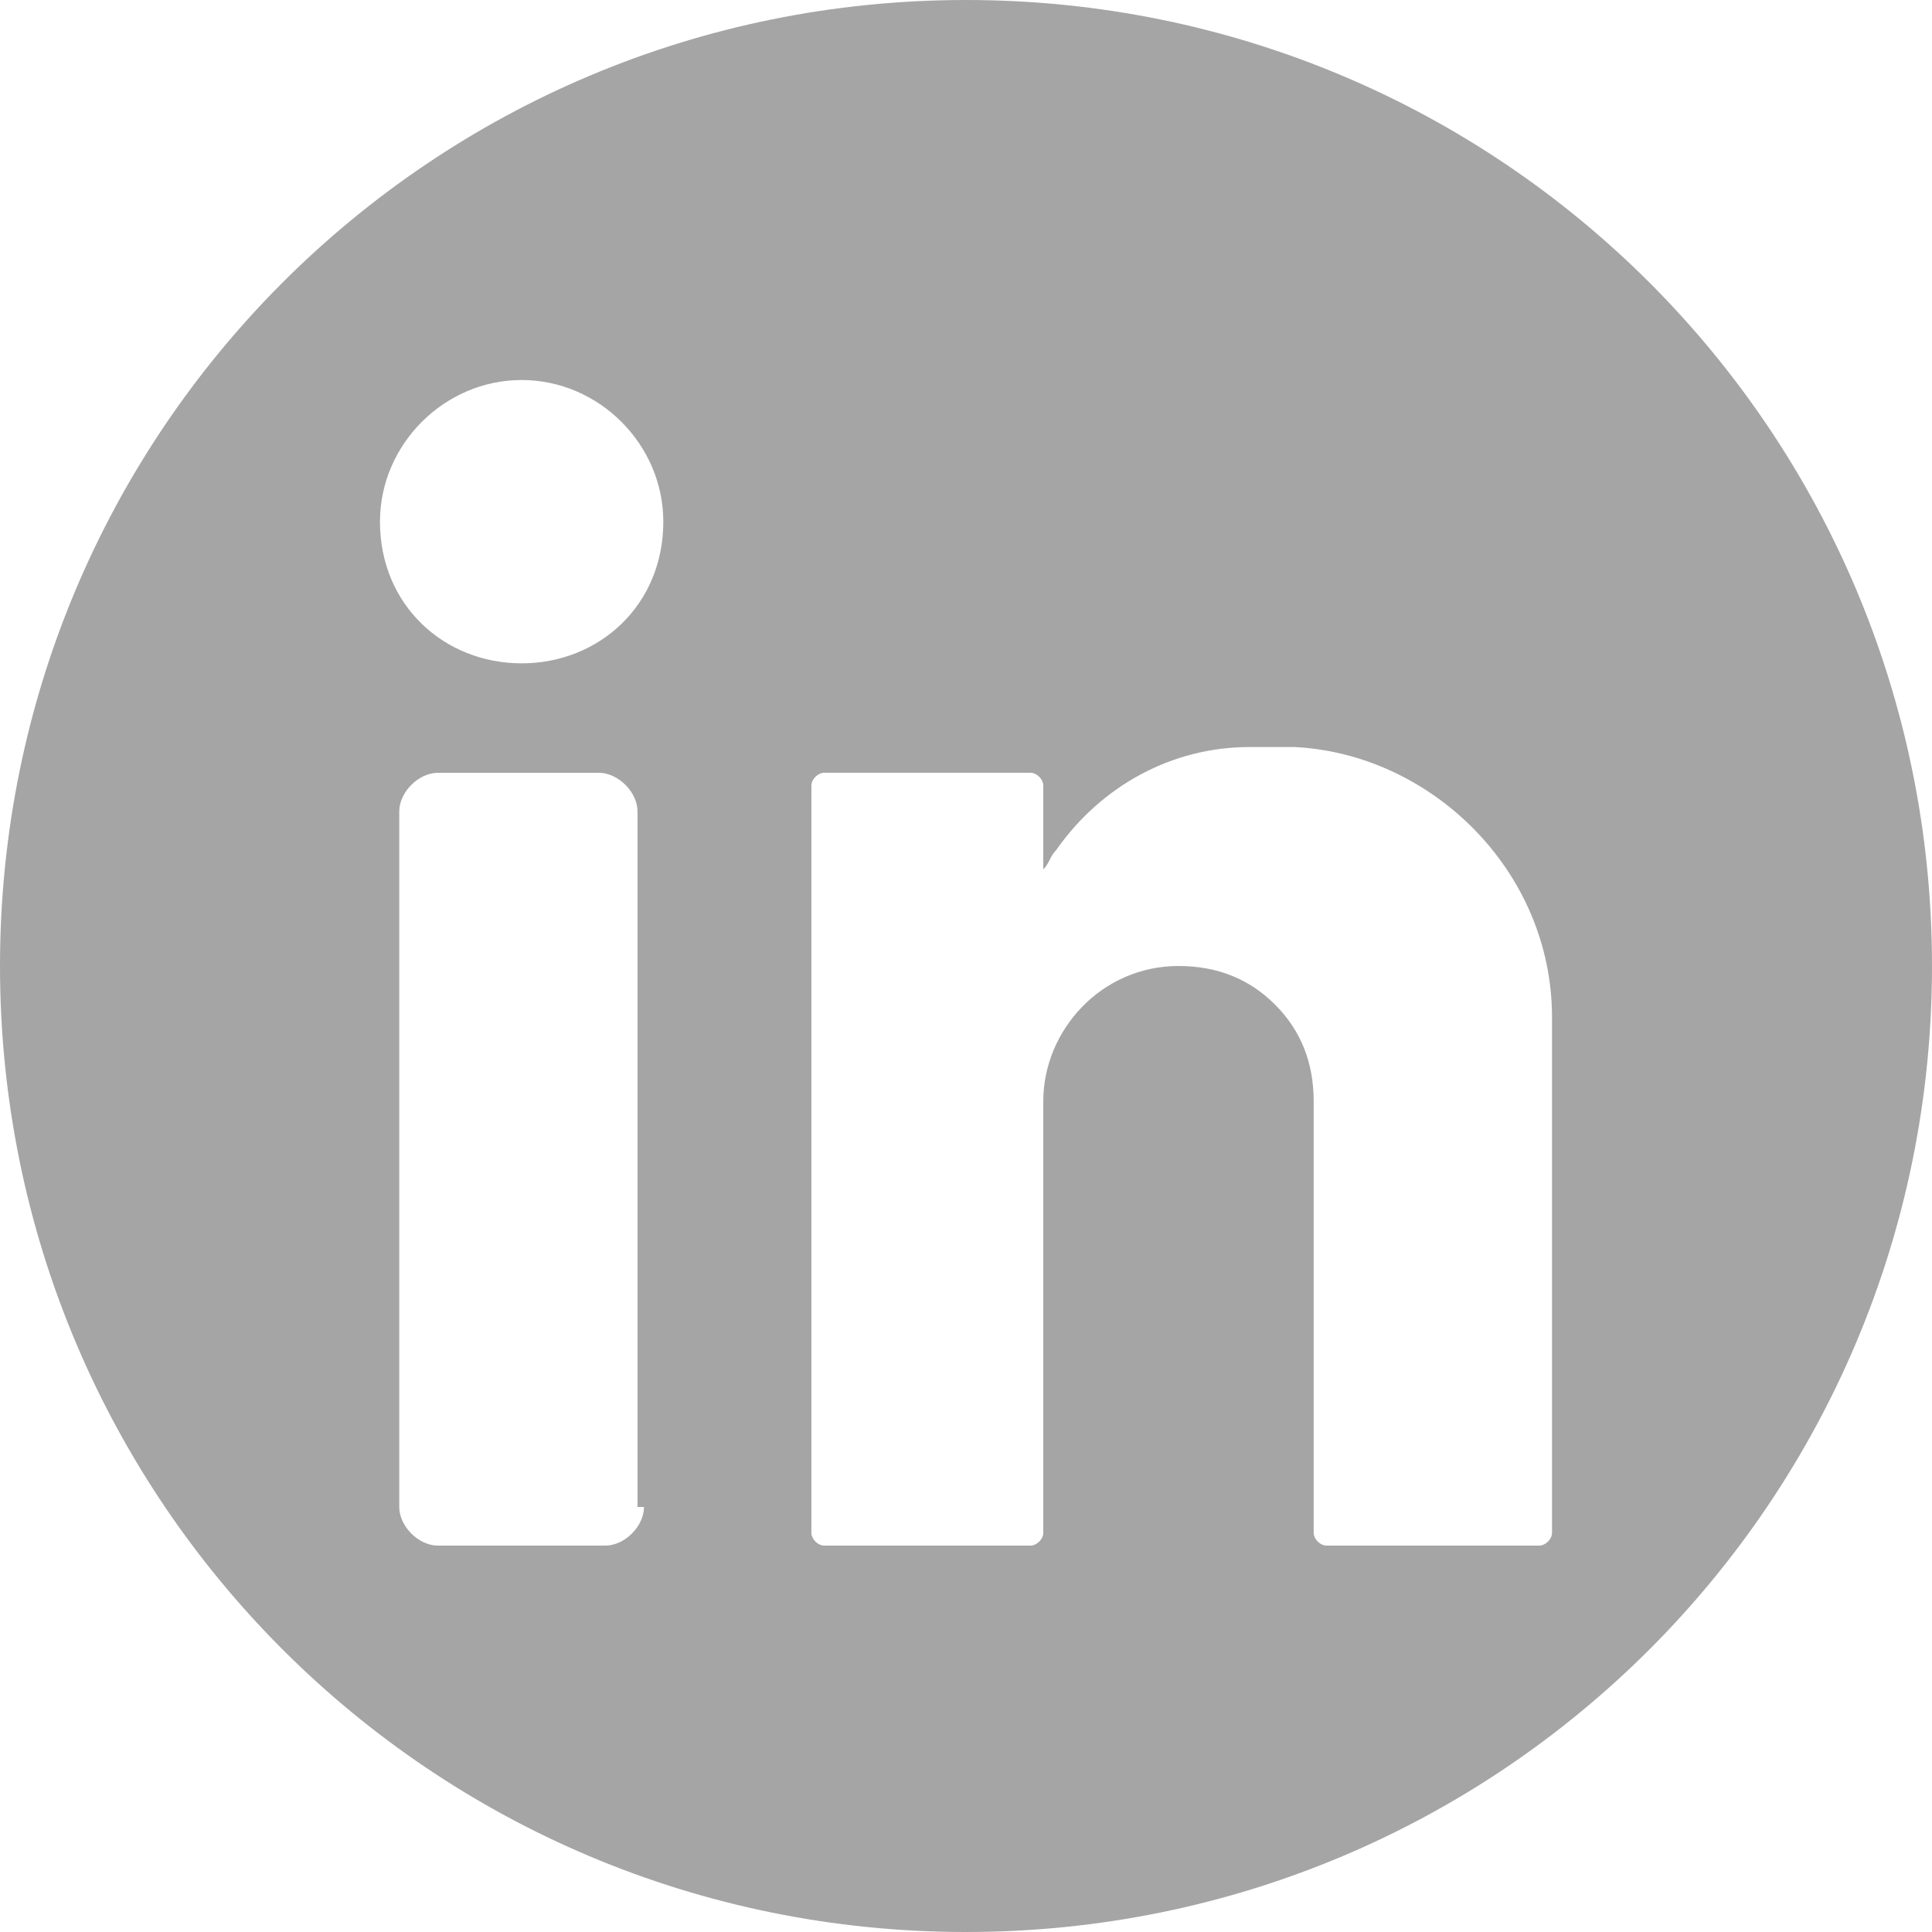 <?xml version="1.0" encoding="utf-8"?>
<!-- Generator: Adobe Illustrator 15.1.0, SVG Export Plug-In . SVG Version: 6.00 Build 0)  -->
<!DOCTYPE svg PUBLIC "-//W3C//DTD SVG 1.1//EN" "http://www.w3.org/Graphics/SVG/1.1/DTD/svg11.dtd">
<svg version="1.1" id="Capa_1" xmlns="http://www.w3.org/2000/svg" xmlns:xlink="http://www.w3.org/1999/xlink" x="0px" y="0px"
	 width="52px" height="52px" viewBox="5.5 0 52 52" enable-background="new 5.5 0 52 52" xml:space="preserve">
<path fill="#a5a5a5" d="M31.5,0c-14.387,0-26,11.613-26,26s11.613,26,26,26s26-11.613,26-26S45.887,0,31.5,0z M22.833,40.561
	c0,0.52-0.52,1.039-1.04,1.039h-4.507c-0.52,0-1.04-0.52-1.04-1.039V21.84c0-0.52,0.52-1.04,1.04-1.04h4.333
	c0.52,0,1.04,0.52,1.04,1.04v18.721H22.833z M19.54,17.854c-2.08,0-3.813-1.56-3.813-3.813c0-2.08,1.733-3.813,3.813-3.813
	s3.813,1.733,3.813,3.813C23.354,16.293,21.62,17.854,19.54,17.854z M47.273,27.387v13.867c0,0.173-0.174,0.346-0.347,0.346h-5.72
	c-0.174,0-0.348-0.173-0.348-0.346V29.641c0-1.041-0.346-1.907-1.039-2.601S38.26,26,37.221,26c-2.08,0-3.641,1.733-3.641,3.641
	v11.613c0,0.173-0.174,0.346-0.347,0.346h-5.547c-0.173,0-0.347-0.173-0.347-0.346V21.146c0-0.173,0.173-0.347,0.347-0.347h5.547
	c0.173,0,0.347,0.173,0.347,0.347V23.4l0,0c0.174-0.173,0.174-0.347,0.347-0.52c1.214-1.733,3.12-2.773,5.2-2.773h1.213
	C43.98,20.28,47.273,23.4,47.273,27.387L47.273,27.387L47.273,27.387z"/>
</svg>

